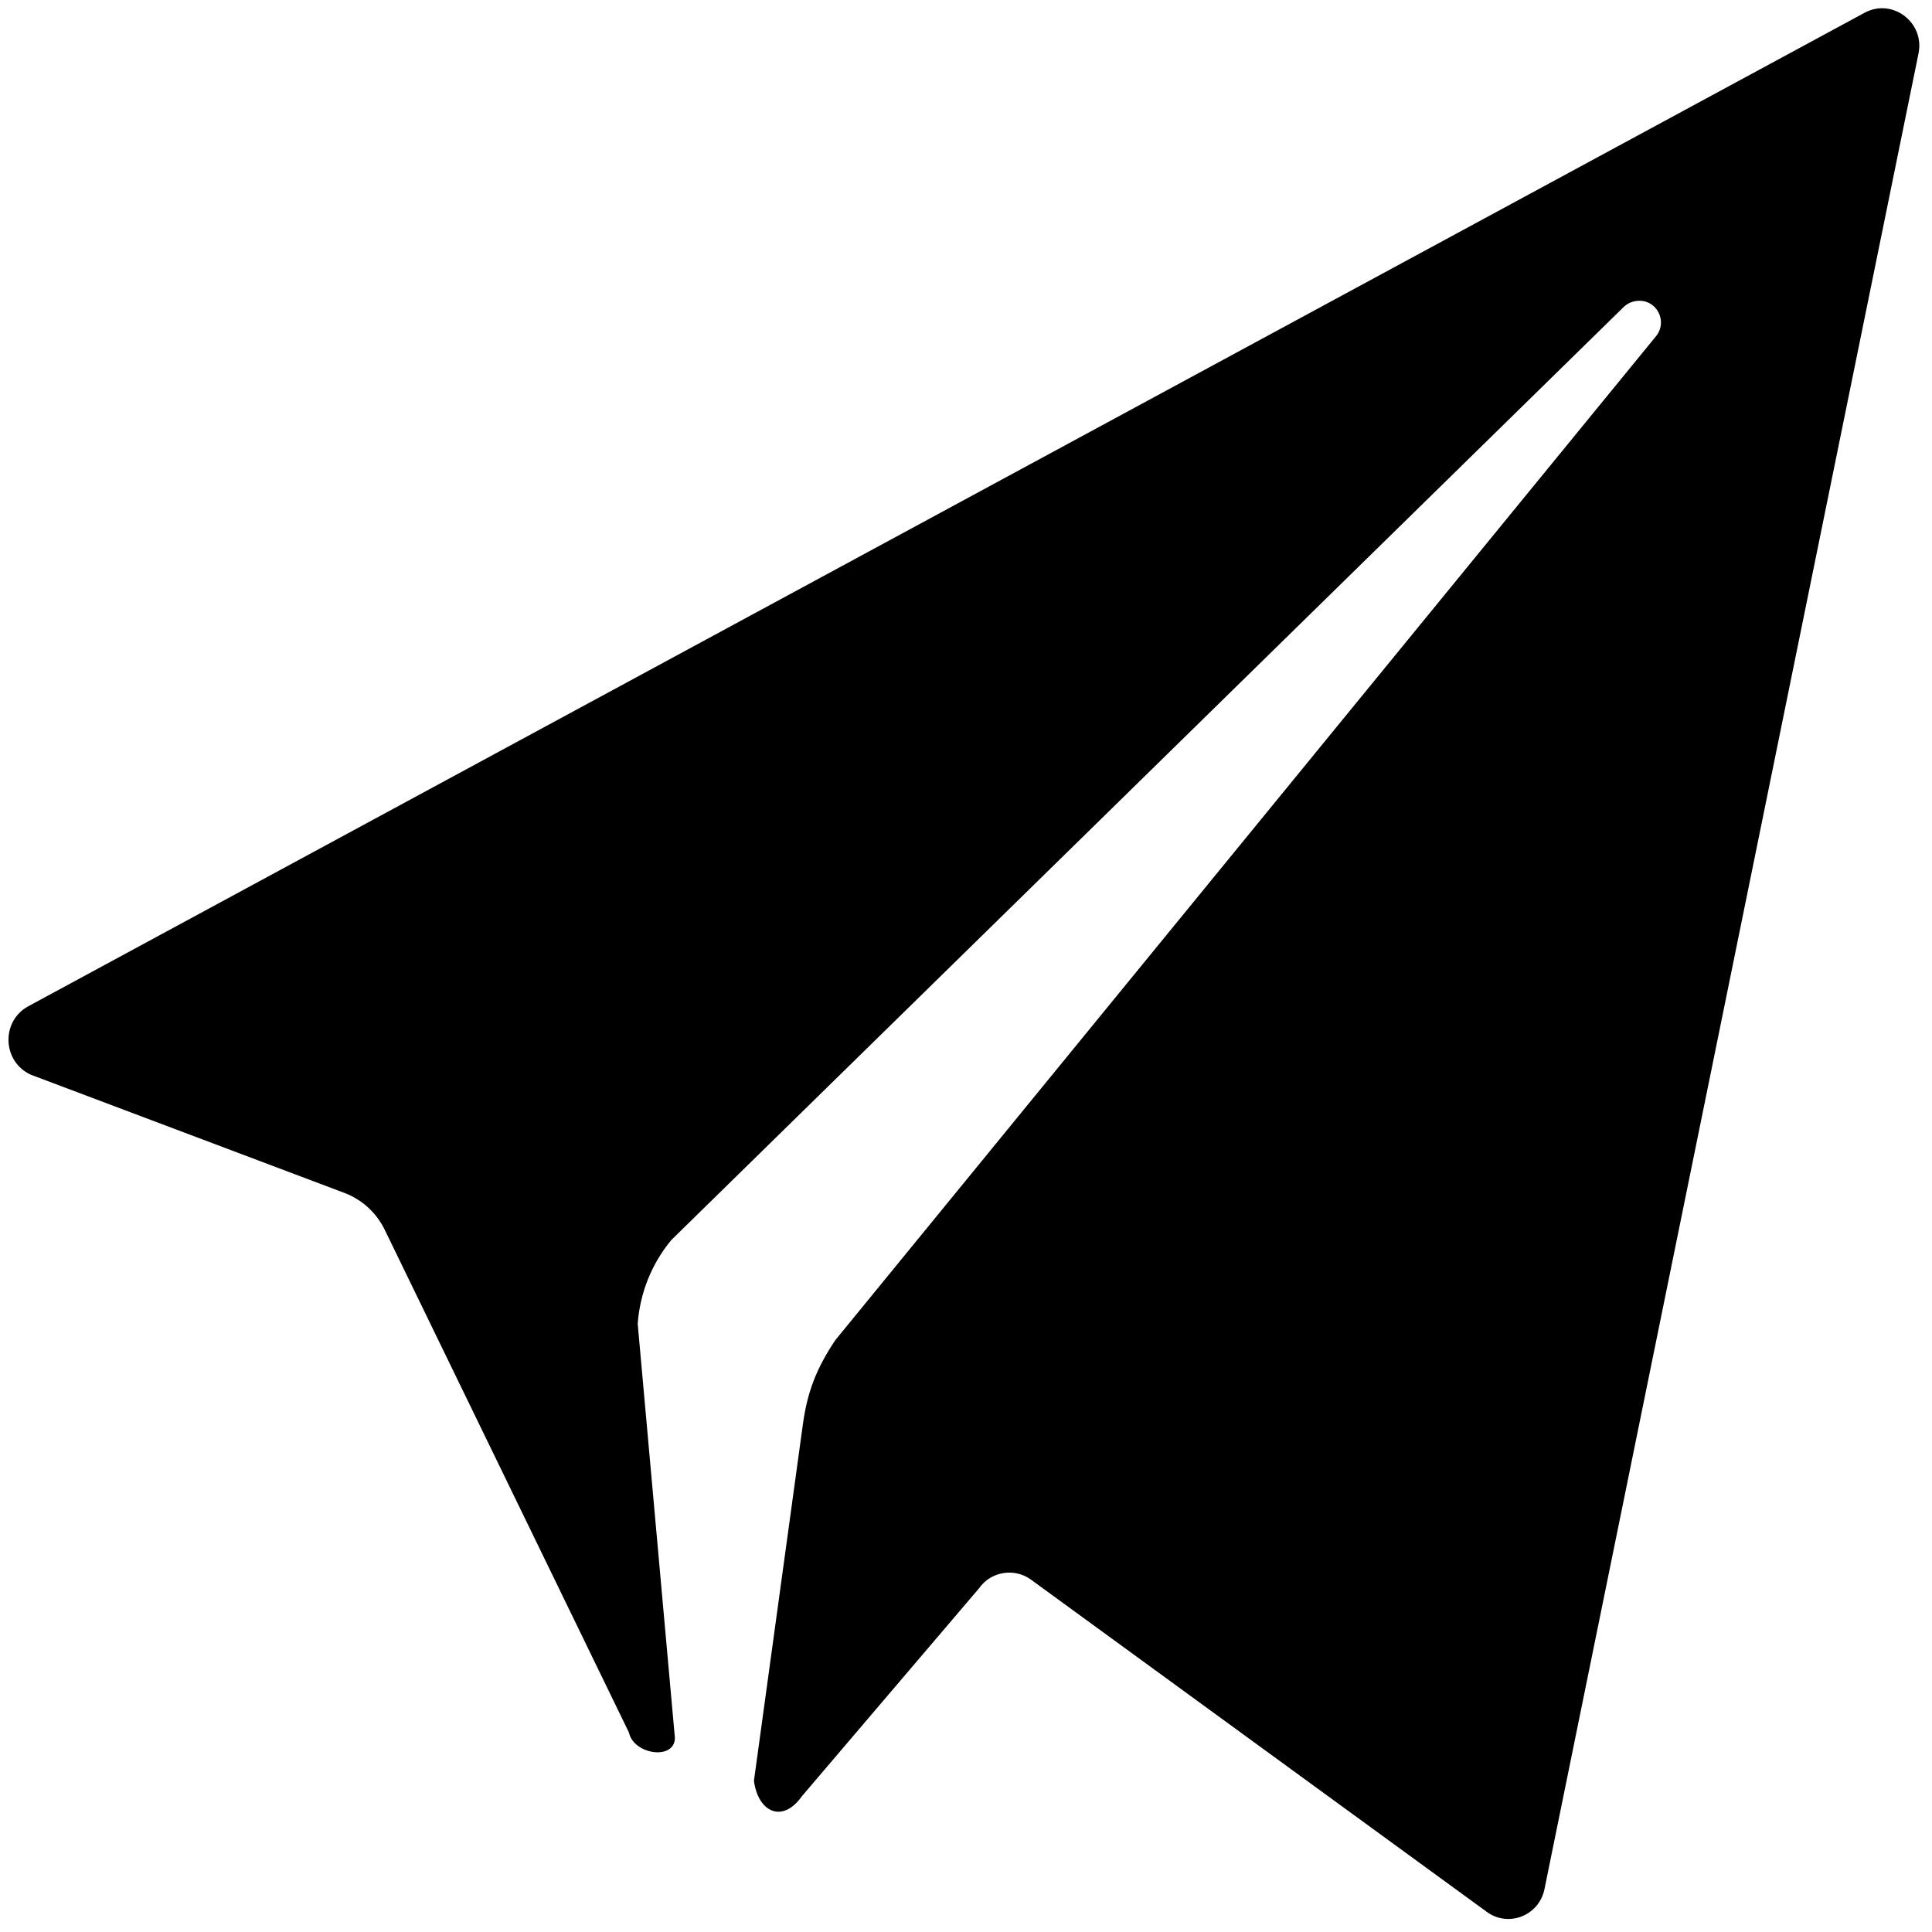 <svg width="42" height="42" viewBox="0 0 42 42" fill="none" xmlns="http://www.w3.org/2000/svg">
<path d="M40.535 0.277L0.612 21.877C0.013 22.206 0.053 23.085 0.672 23.364L7.482 25.931C7.882 26.081 8.201 26.38 8.381 26.77L13.673 37.664C13.773 38.144 14.662 38.273 14.672 37.784L13.863 28.777C13.913 28.108 14.163 27.479 14.592 26.959L35.293 6.678C35.413 6.558 35.583 6.518 35.742 6.548C36.082 6.628 36.222 7.038 36.002 7.307L18.157 29.136C17.758 29.735 17.558 30.235 17.458 30.934L16.39 38.713C16.479 39.392 17.009 39.652 17.438 39.042L21.283 34.529C21.542 34.159 22.052 34.079 22.411 34.339L32.317 41.559C32.786 41.908 33.456 41.649 33.575 41.07L41.704 1.176C41.854 0.497 41.145 -0.052 40.535 0.277Z" fill="black"/>
</svg>
